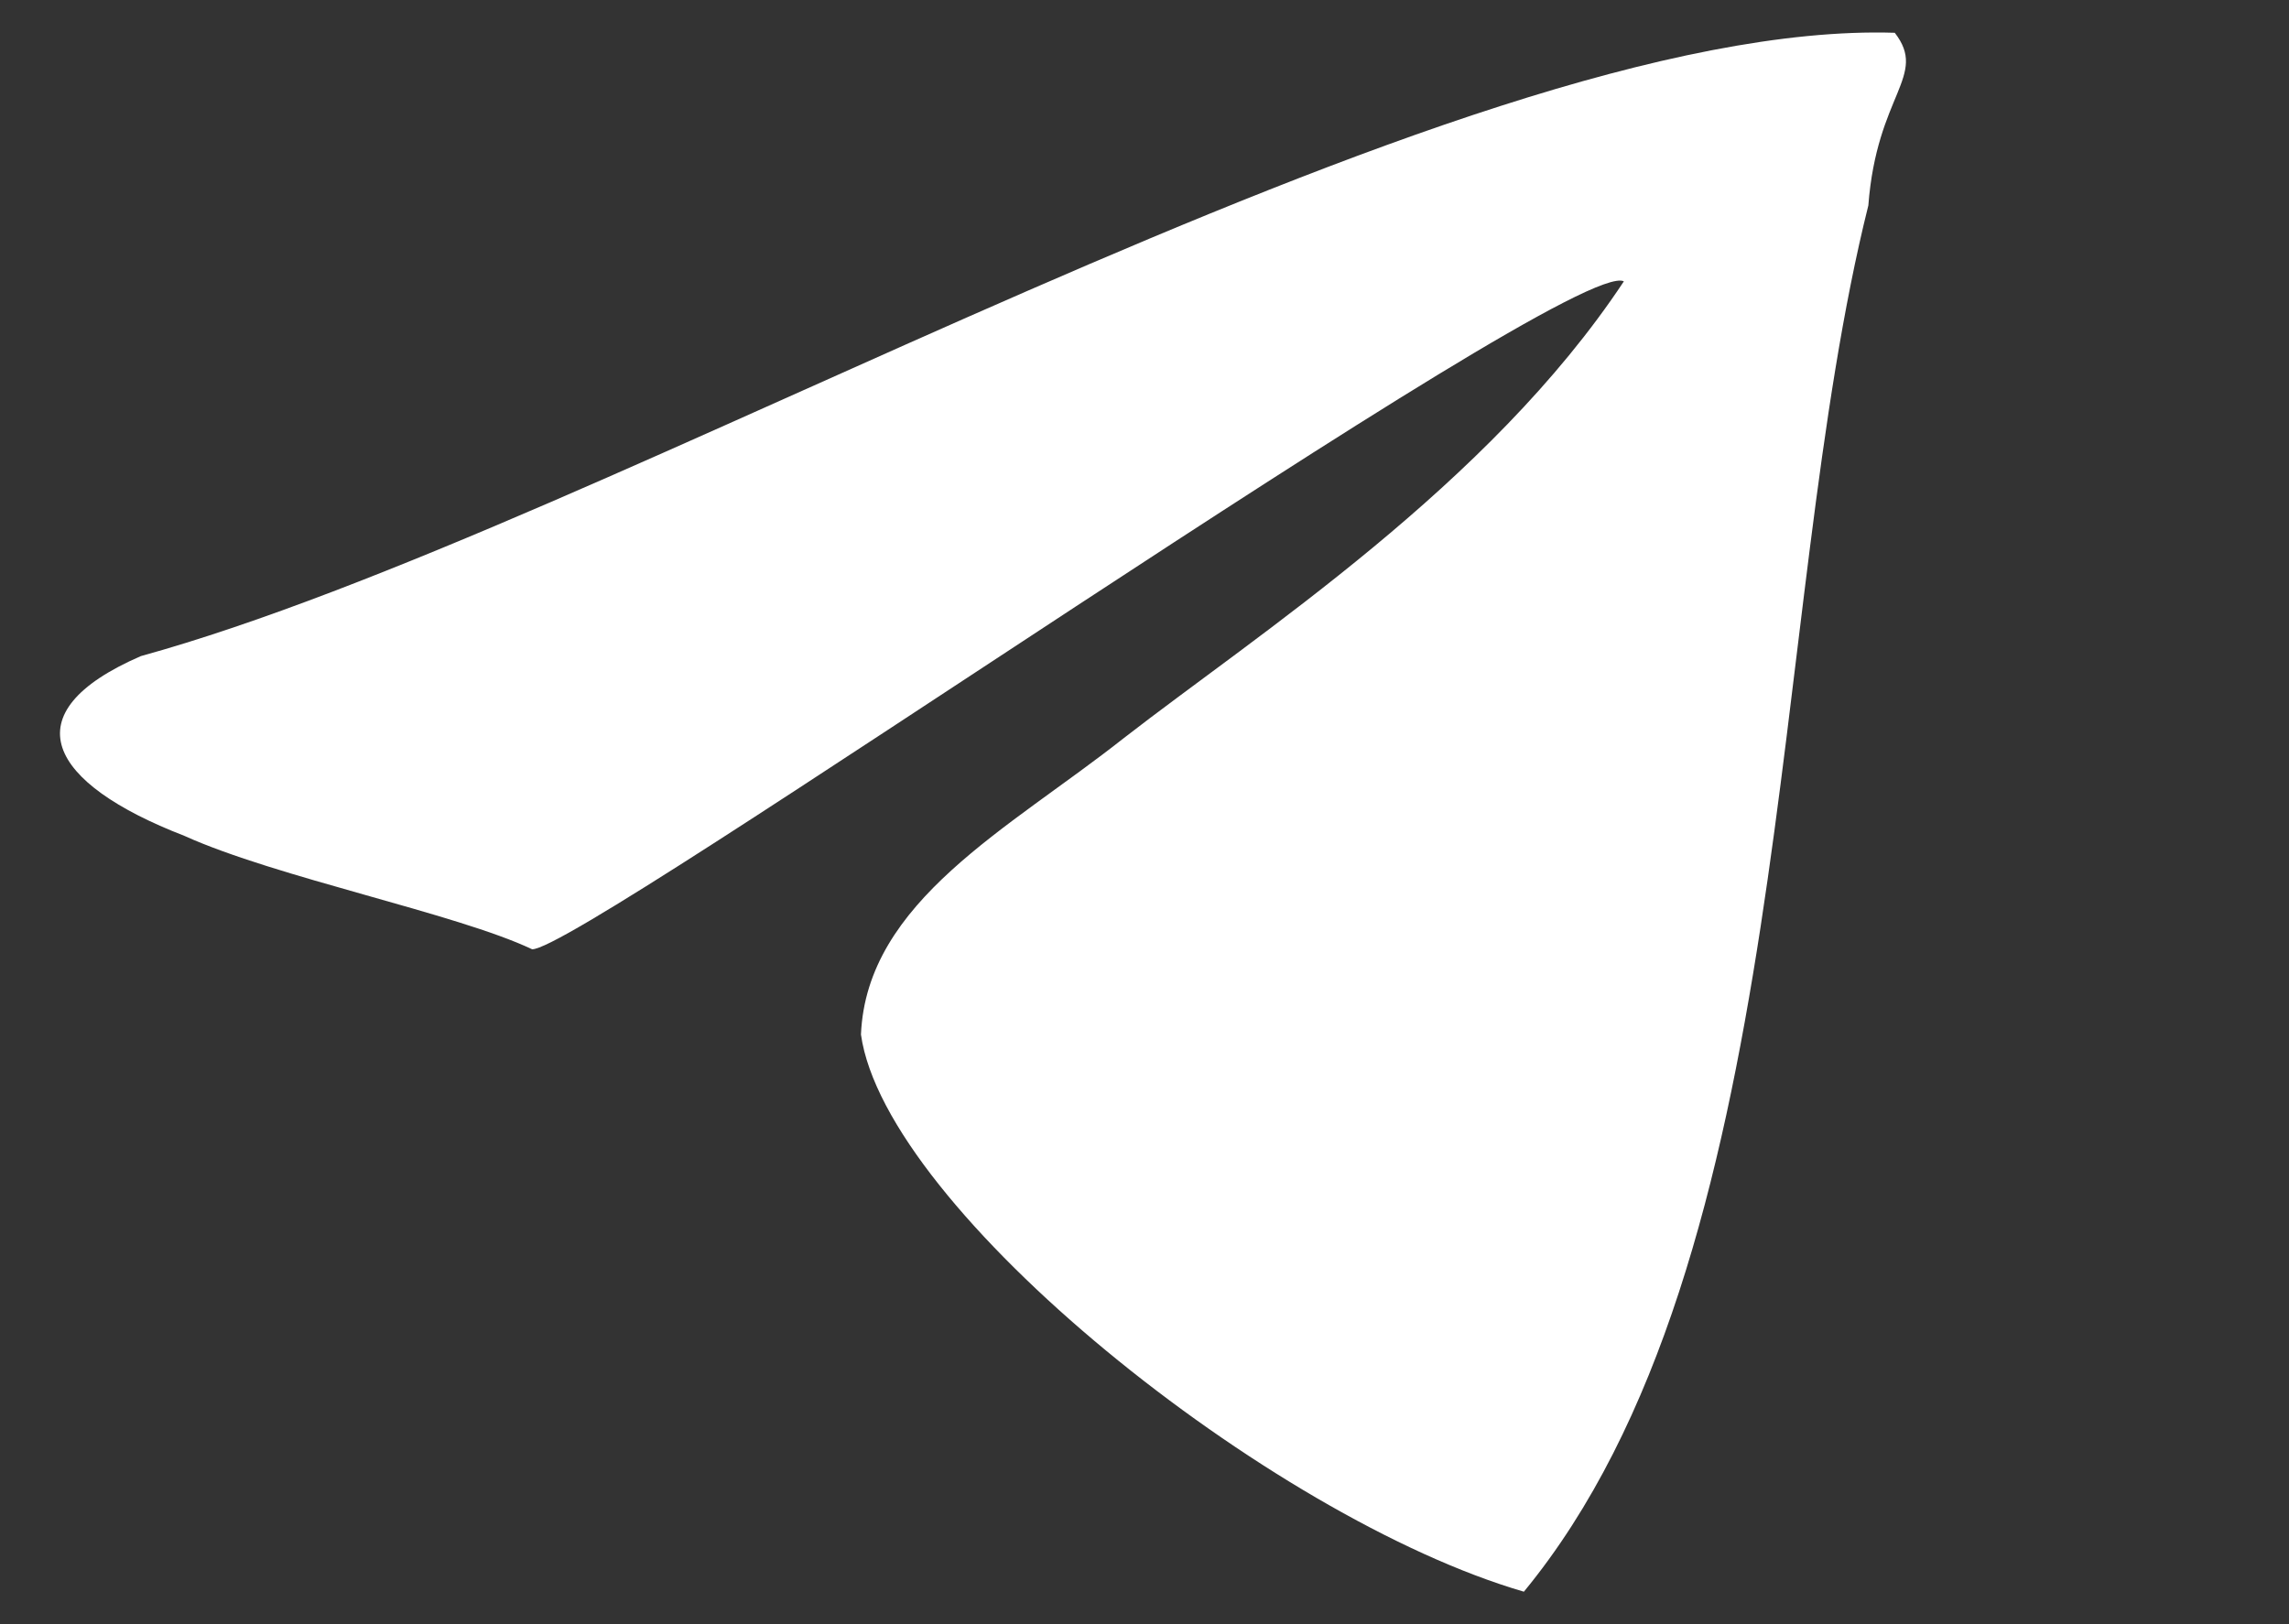 <svg width="31" height="22" viewBox="0 0 31 22" fill="none" xmlns="http://www.w3.org/2000/svg">
<rect x="0" y="0" width="31" height="22" fill="#333333" stroke="none"/>
<g clip-path="url(#clip0_374_5788)">
<path d="M25.661 0.444C19.675 0.255 8.258 7.134 1.908 8.887C0.126 9.66 0.658 10.611 2.495 11.321C3.742 11.886 6.185 12.373 7.206 12.858C7.853 12.892 21.283 3.447 21.992 3.811C20.165 6.571 17.026 8.593 15.217 10C13.665 11.226 11.736 12.207 11.66 14.013C11.991 16.378 17.196 20.556 20.638 21.56C24.35 17.051 23.918 8.324 25.303 2.783C25.418 1.27 26.114 1.031 25.661 0.444L25.661 0.444Z" fill="white"/>
</g>
<defs>
<clipPath id="clip0_374_5788">
<rect width="29.375" height="21.25" fill="white" transform="translate(0.812 0.375)"/>
</clipPath>
</defs>
</svg>
